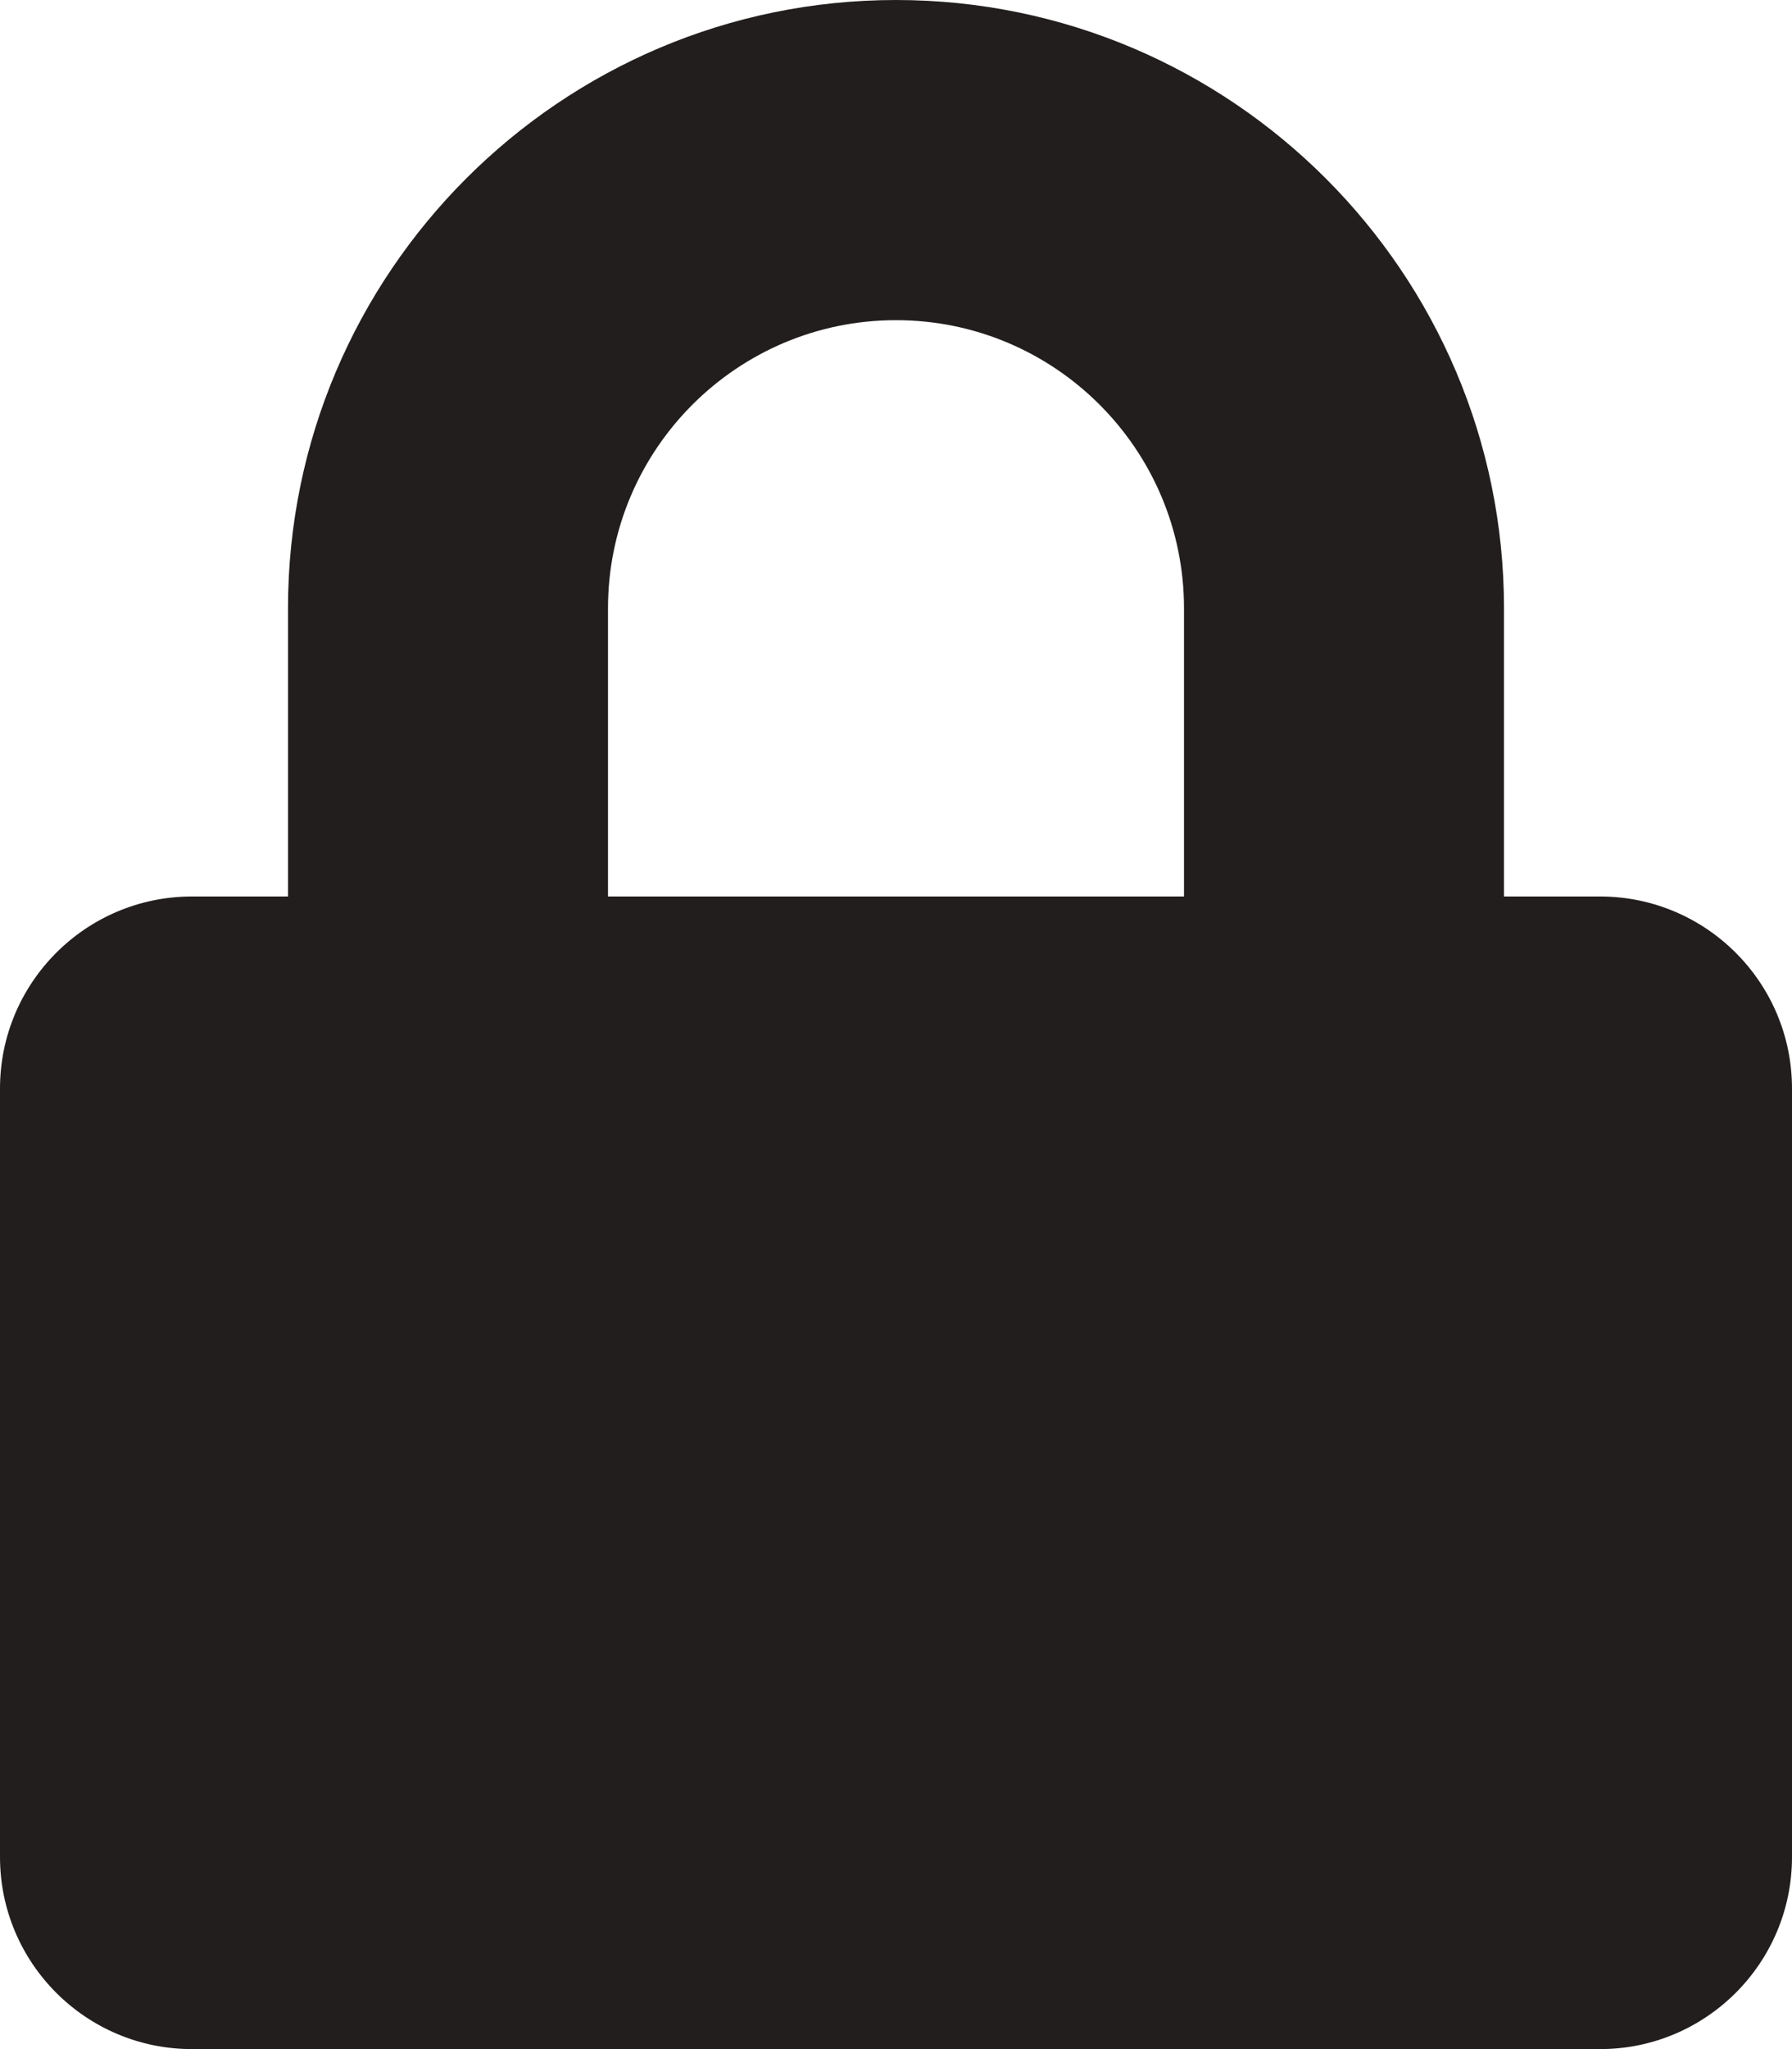 <svg width="14" height="16" viewBox="0 0 14 16" fill="none" xmlns="http://www.w3.org/2000/svg">
<path d="M12.5 7H11.75V4.75C11.75 2.131 9.619 0 7 0C4.381 0 2.25 2.131 2.25 4.75V7H1.5C0.672 7 0 7.672 0 8.5V14.5C0 15.328 0.672 16 1.5 16H12.5C13.328 16 14 15.328 14 14.5V8.5C14 7.672 13.328 7 12.5 7ZM9.25 7H4.75V4.75C4.75 3.509 5.759 2.5 7 2.5C8.241 2.5 9.25 3.509 9.25 4.75V7Z" fill="#231E1E"/>
</svg>

